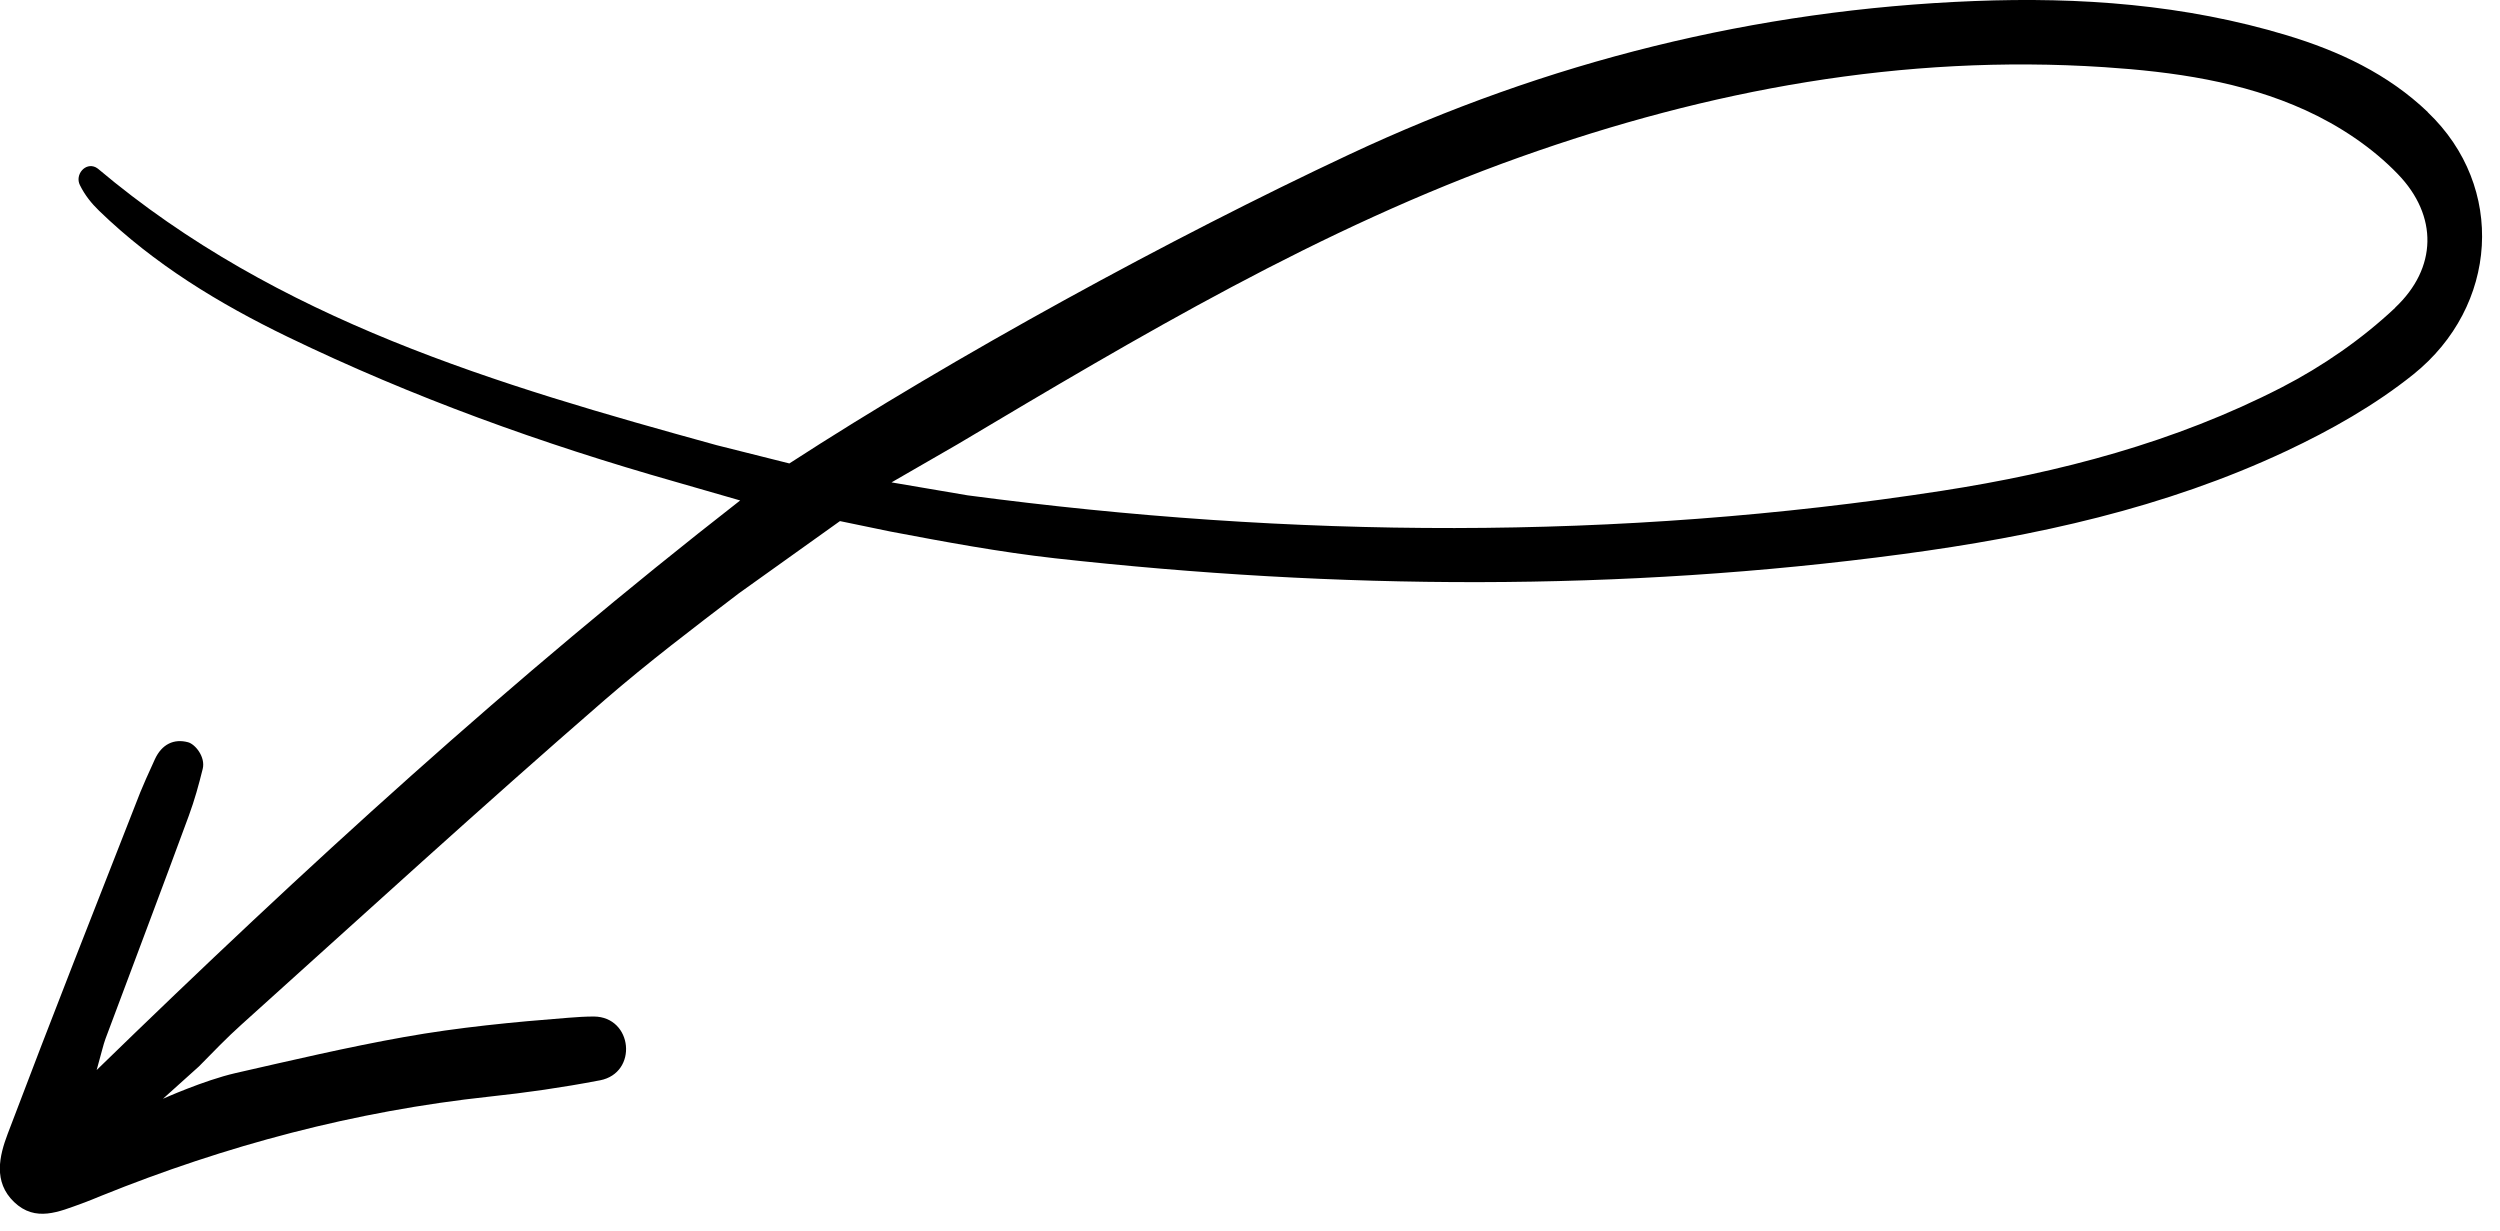 <svg width="132" height="65" viewBox="0 0 132 65" fill="none" xmlns="http://www.w3.org/2000/svg">
<g clip-path="url(#clip0_1802_44420)">
<path d="M128.187 5.917C126.073 3.898 123.501 2.697 120.744 1.863C115.354 0.236 109.819 -0.166 104.234 0.055C92.692 0.507 81.683 3.26 71.251 8.152C61.833 12.567 50.407 18.81 41.678 24.47L37.84 23.506C26.218 20.301 14.686 16.926 5.168 8.905C5.138 8.88 5.098 8.855 5.058 8.835C4.505 8.559 3.943 9.222 4.219 9.774C4.49 10.322 4.837 10.743 5.229 11.125C8.142 13.948 11.557 16.027 15.188 17.785C21.768 20.969 28.619 23.436 35.645 25.434C36.65 25.721 37.655 26.012 39.081 26.424C27.017 35.826 16.128 45.776 5.103 56.499C5.379 55.52 5.45 55.173 5.57 54.847C7.037 50.919 8.523 47.002 9.97 43.069C10.281 42.22 10.487 41.467 10.703 40.598C10.859 39.965 10.306 39.292 9.93 39.191C9.186 38.99 8.544 39.292 8.177 40.09C7.825 40.859 7.534 41.512 7.403 41.843C4.882 48.287 2.858 53.39 0.407 59.864C-0.035 61.03 -0.367 62.401 0.743 63.466C1.874 64.551 3.124 63.973 4.33 63.541C4.671 63.42 5.008 63.275 5.344 63.139C11.934 60.477 18.75 58.664 25.846 57.901C27.78 57.695 29.704 57.419 31.617 57.052L31.678 57.042C33.702 56.65 33.416 53.687 31.356 53.672C30.909 53.672 30.462 53.702 30.02 53.737C27.112 53.963 24.199 54.244 21.331 54.757C18.348 55.289 15.389 55.987 12.431 56.66C10.754 57.047 8.604 58.016 8.604 58.016L10.502 56.309C11.241 55.56 11.969 54.797 12.748 54.099C19.121 48.363 25.45 42.577 31.929 36.956C34.209 34.983 36.615 33.154 39.021 31.321L44.35 27.514L47.017 28.066C49.905 28.614 52.793 29.151 55.711 29.478C70.638 31.135 85.565 31.251 100.457 29.257C107.439 28.323 114.305 26.826 120.713 23.817C123.064 22.712 125.4 21.391 127.424 19.769C131.899 16.178 132.336 9.879 128.182 5.922L128.187 5.917ZM126.469 16.248C124.706 17.906 122.632 19.342 120.477 20.452C114.842 23.35 108.75 24.952 102.517 25.917C85.384 28.564 68.232 28.428 51.085 26.153L47.072 25.47L50.563 23.456C60.136 17.76 69.709 12.049 80.266 8.292C90.226 4.746 100.477 2.848 111.105 3.546C114.757 3.787 118.393 4.299 121.733 5.821C123.511 6.63 125.259 7.79 126.605 9.191C128.735 11.396 128.689 14.154 126.459 16.248H126.469Z" fill="black"/>
</g>
<defs>
<clipPath id="clip0_1802_44420">
<rect width="131.06" height="64.088" fill="white"/>
</clipPath>
</defs>
</svg>
